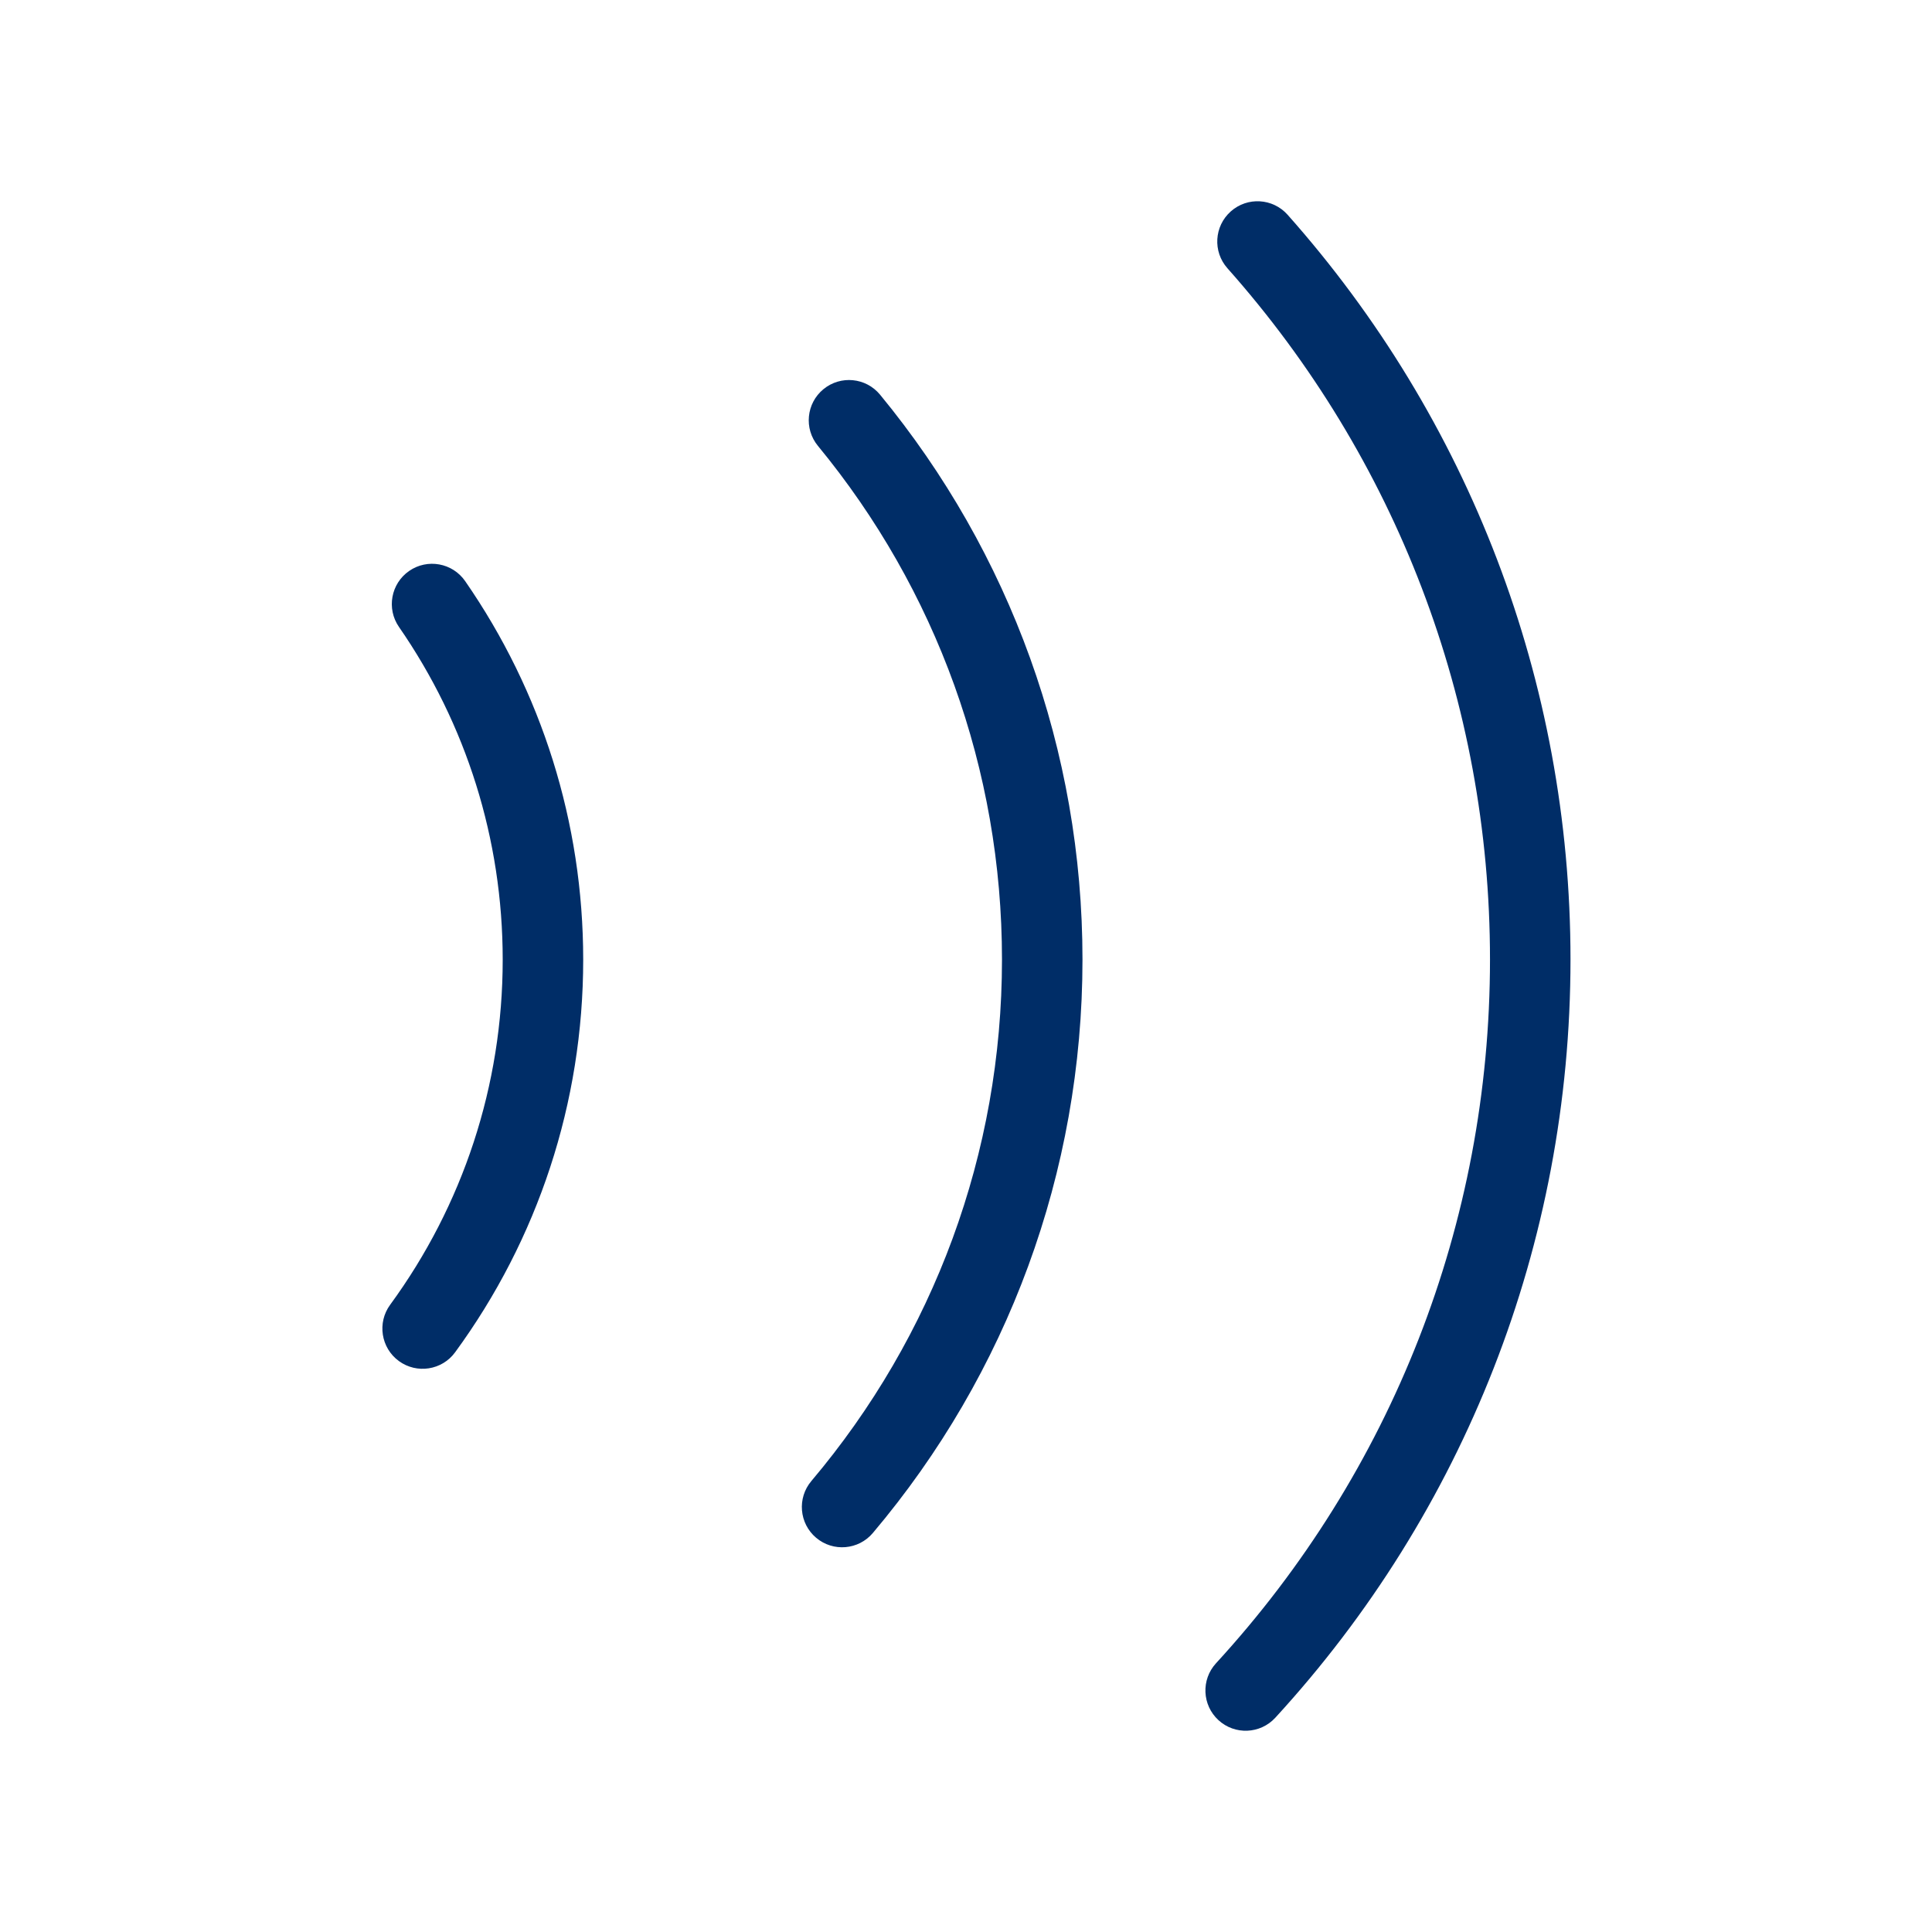 <svg width="96" height="96" viewBox="0 0 96 96" fill="none" xmlns="http://www.w3.org/2000/svg">
<path fill-rule="evenodd" clip-rule="evenodd" d="M61.157 10.505C61.982 9.771 63.246 9.846 63.98 10.671C72.979 20.799 78.037 33.846 78.037 47.674C78.037 61.819 72.743 75.143 63.369 85.353C62.622 86.166 61.357 86.22 60.544 85.473C59.73 84.726 59.676 83.461 60.423 82.647C69.126 73.168 74.037 60.807 74.037 47.674C74.037 34.835 69.345 22.731 60.99 13.329C60.256 12.503 60.331 11.239 61.157 10.505ZM20.331 28.37C21.239 27.741 22.485 27.968 23.114 28.876C26.912 34.361 28.979 40.871 28.979 47.685C28.979 54.797 26.726 61.575 22.614 67.195C21.962 68.087 20.711 68.281 19.819 67.629C18.928 66.977 18.734 65.725 19.386 64.834C23 59.893 24.979 53.941 24.979 47.685C24.979 41.691 23.163 35.974 19.825 31.153C19.196 30.245 19.423 28.999 20.331 28.37ZM40.915 19.339C41.768 18.637 43.028 18.759 43.73 19.612C50.194 27.462 53.788 37.296 53.788 47.678C53.788 58.254 50.057 68.26 43.371 76.174C42.658 77.018 41.396 77.124 40.553 76.411C39.709 75.698 39.603 74.436 40.315 73.593C46.397 66.394 49.788 57.3 49.788 47.678C49.788 38.233 46.522 29.295 40.642 22.155C39.94 21.302 40.062 20.041 40.915 19.339Z" fill="#002D67"/>
</svg>
